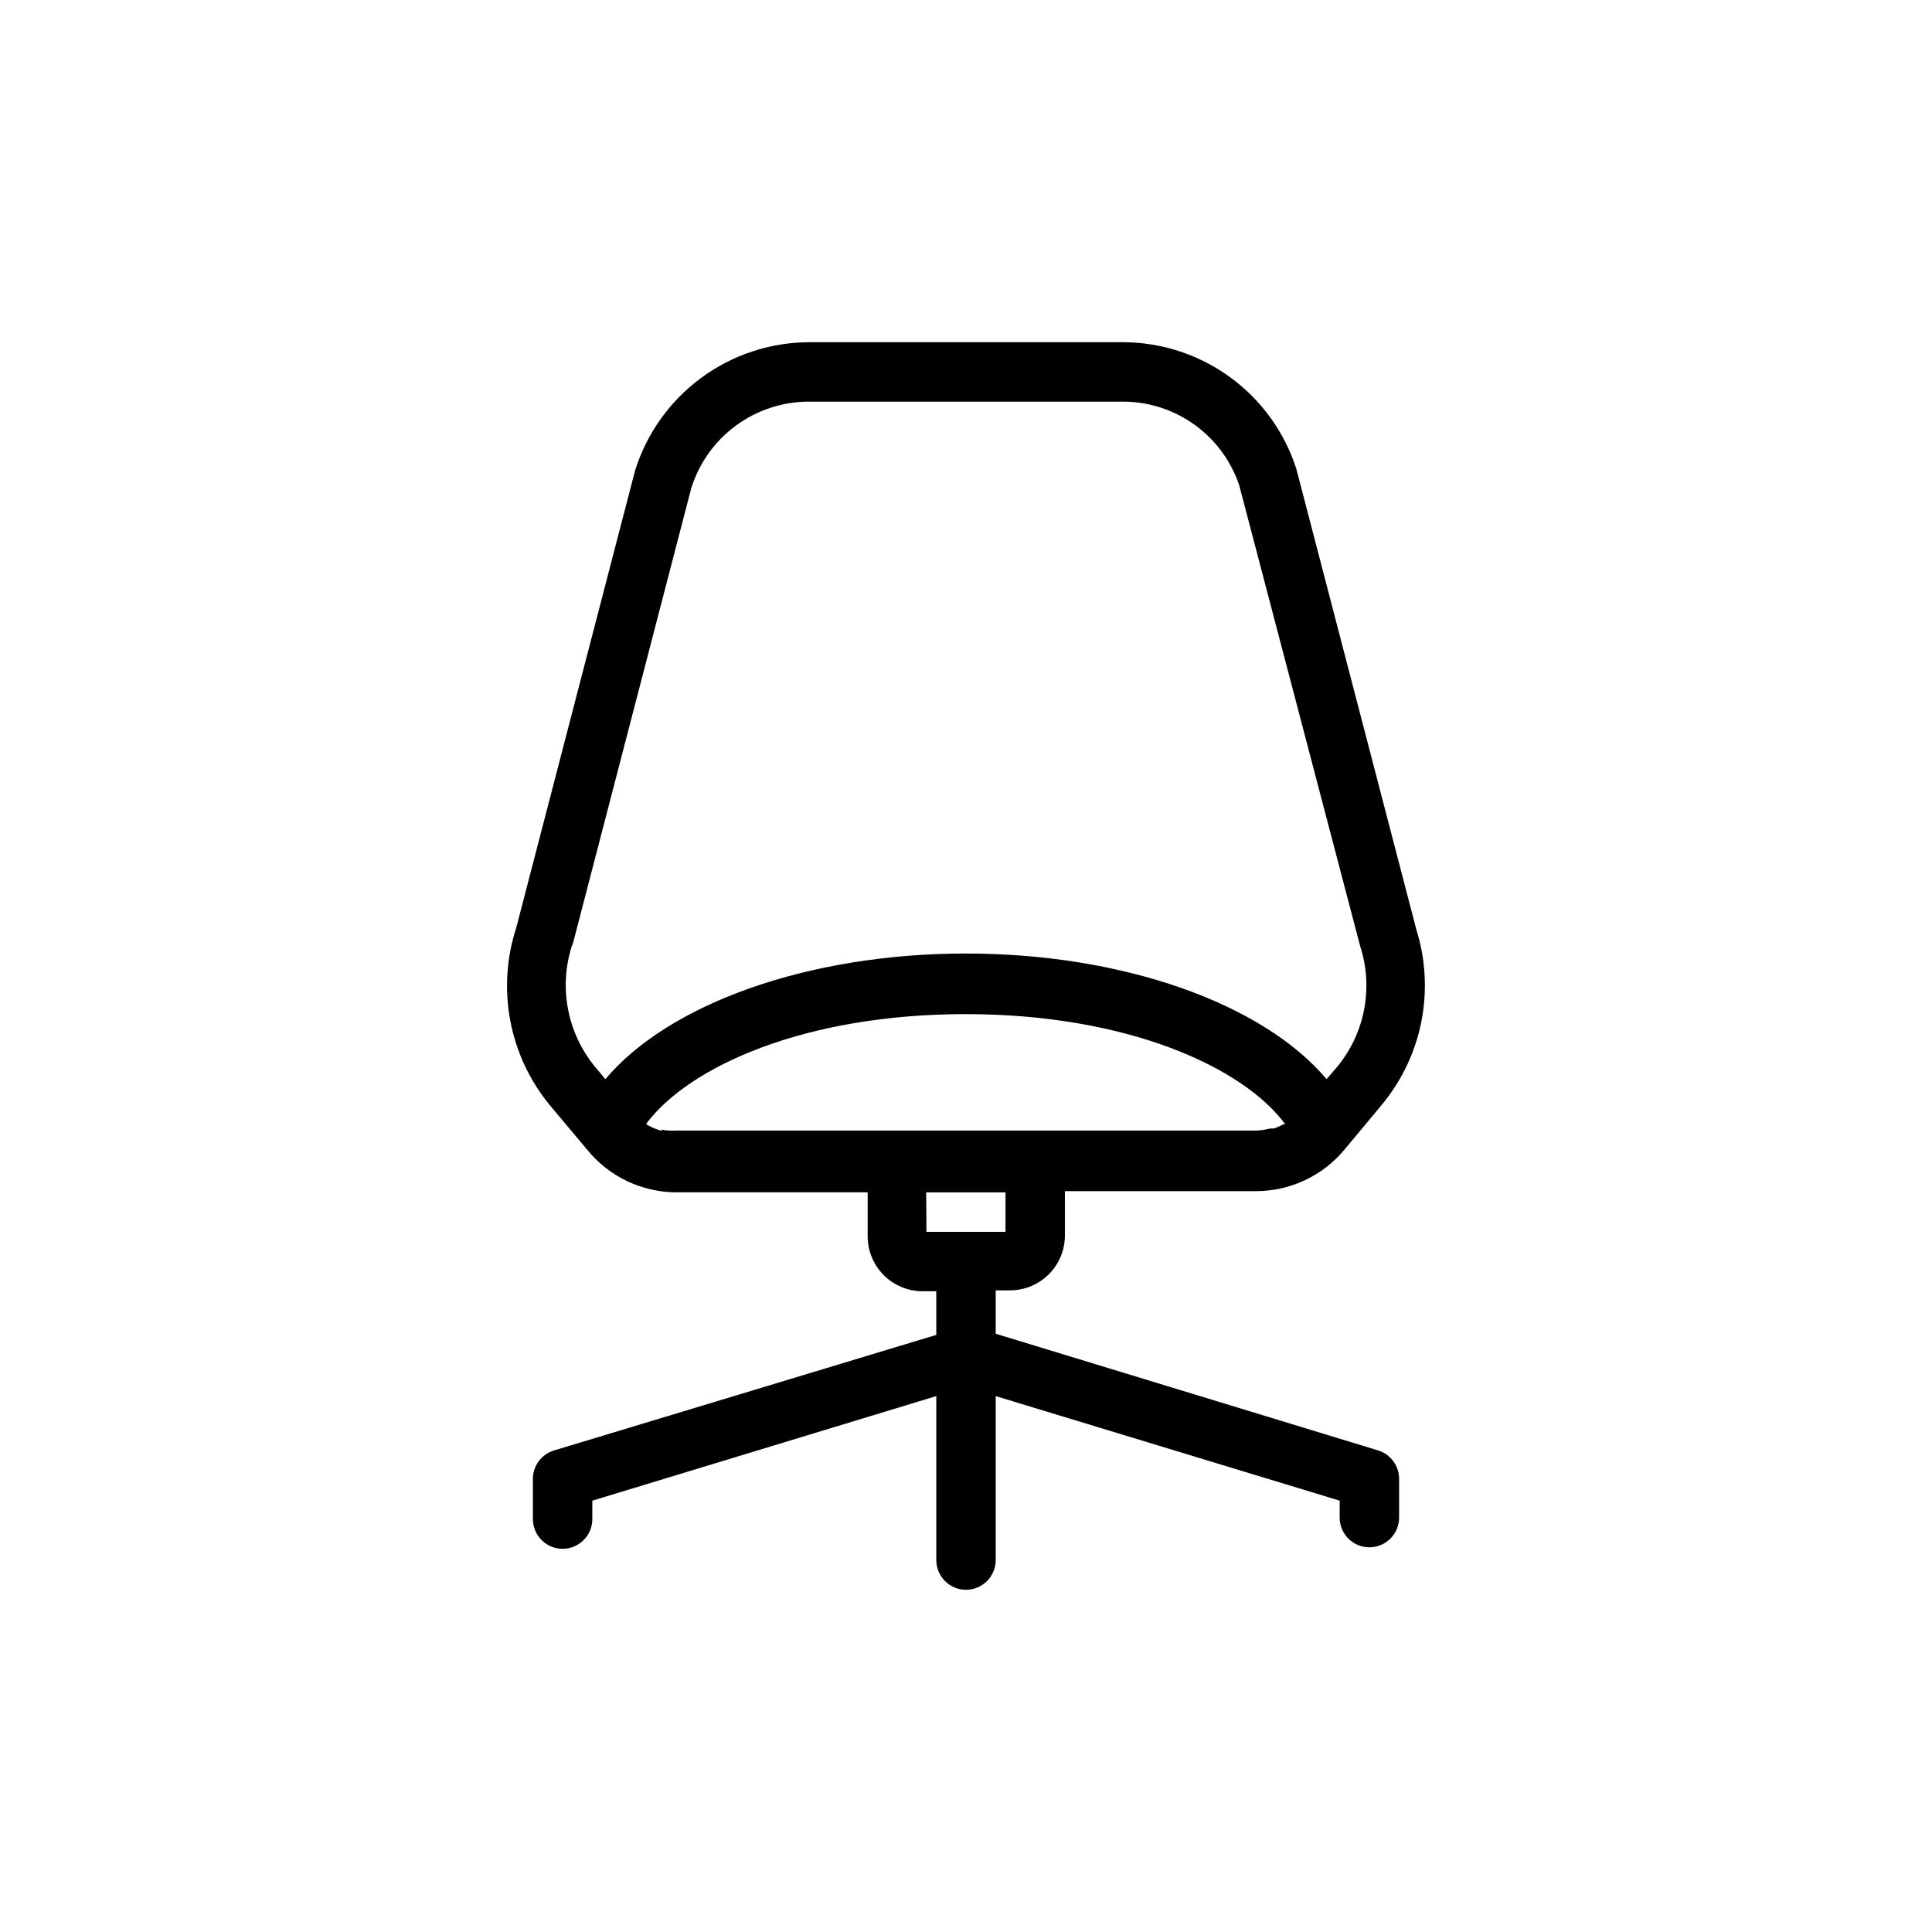 <?xml version="1.0" encoding="UTF-8"?>
<!-- Uploaded to: ICON Repo, www.svgrepo.com, Generator: ICON Repo Mixer Tools -->
<svg fill="#000000" width="800px" height="800px" version="1.1" viewBox="144 144 512 512" xmlns="http://www.w3.org/2000/svg">
 <path d="m509.26 528.39-101.39-30.938v-11.492h3.856c3.836-0.02 7.508-1.555 10.219-4.266 2.715-2.711 4.246-6.383 4.266-10.219v-11.809h50.617c9.148 0 17.816-4.102 23.617-11.18l9.762-11.727c10.727-12.93 14.164-30.418 9.133-46.445l-31.805-122.09c-3.125-9.723-9.25-18.203-17.496-24.227-8.246-6.027-18.188-9.285-28.398-9.309h-83.285c-10.293 0.047-20.301 3.367-28.578 9.48-8.281 6.113-14.398 14.703-17.473 24.523l-31.488 121.15c-5.297 16.254-1.879 34.09 9.051 47.23l9.84 11.73c5.801 7.074 14.469 11.176 23.617 11.18h50.617v11.73-0.004c0.02 3.836 1.555 7.508 4.266 10.223 2.711 2.711 6.383 4.242 10.219 4.262h3.699v11.57l-101.31 30.625c-3.441 1.039-5.742 4.281-5.59 7.871v10.312c0 4.348 3.527 7.875 7.875 7.875s7.871-3.527 7.871-7.875v-4.879l91.156-27.711v43.453c0 4.348 3.527 7.875 7.875 7.875s7.871-3.527 7.871-7.875v-43.453l91.156 27.711v4.488c0 4.348 3.527 7.871 7.875 7.871s7.871-3.523 7.871-7.871v-10.234c0.02-3.457-2.215-6.519-5.512-7.559zm-213.57-133.82 31.488-121.15v0.004c2.062-6.656 6.203-12.477 11.812-16.613 5.606-4.137 12.391-6.367 19.359-6.375h83.285c6.809 0.012 13.441 2.16 18.965 6.144 5.523 3.981 9.656 9.598 11.816 16.055l32.039 122.09c3.566 10.992 1.281 23.043-6.062 31.961l-2.832 3.305c-16.848-19.992-53.766-33.297-95.566-33.297s-78.719 13.305-95.566 33.297l-2.754-3.305h-0.004c-7.438-9.062-9.699-21.312-5.981-32.434zm23.617 49.121-1.18-0.395h-0.004c-0.789-0.273-1.551-0.617-2.281-1.023l-0.629-0.395c11.258-15.191 41.957-29.125 84.703-29.125s73.523 14.012 84.703 29.207h-0.555c-0.777 0.441-1.594 0.809-2.438 1.102h-1.102c-1.234 0.34-2.504 0.527-3.781 0.551h-153.58c-1.266 0.082-2.535 0-3.777-0.234zm70.141 16.297h21.02v10.469h-20.945z"/>
</svg>
